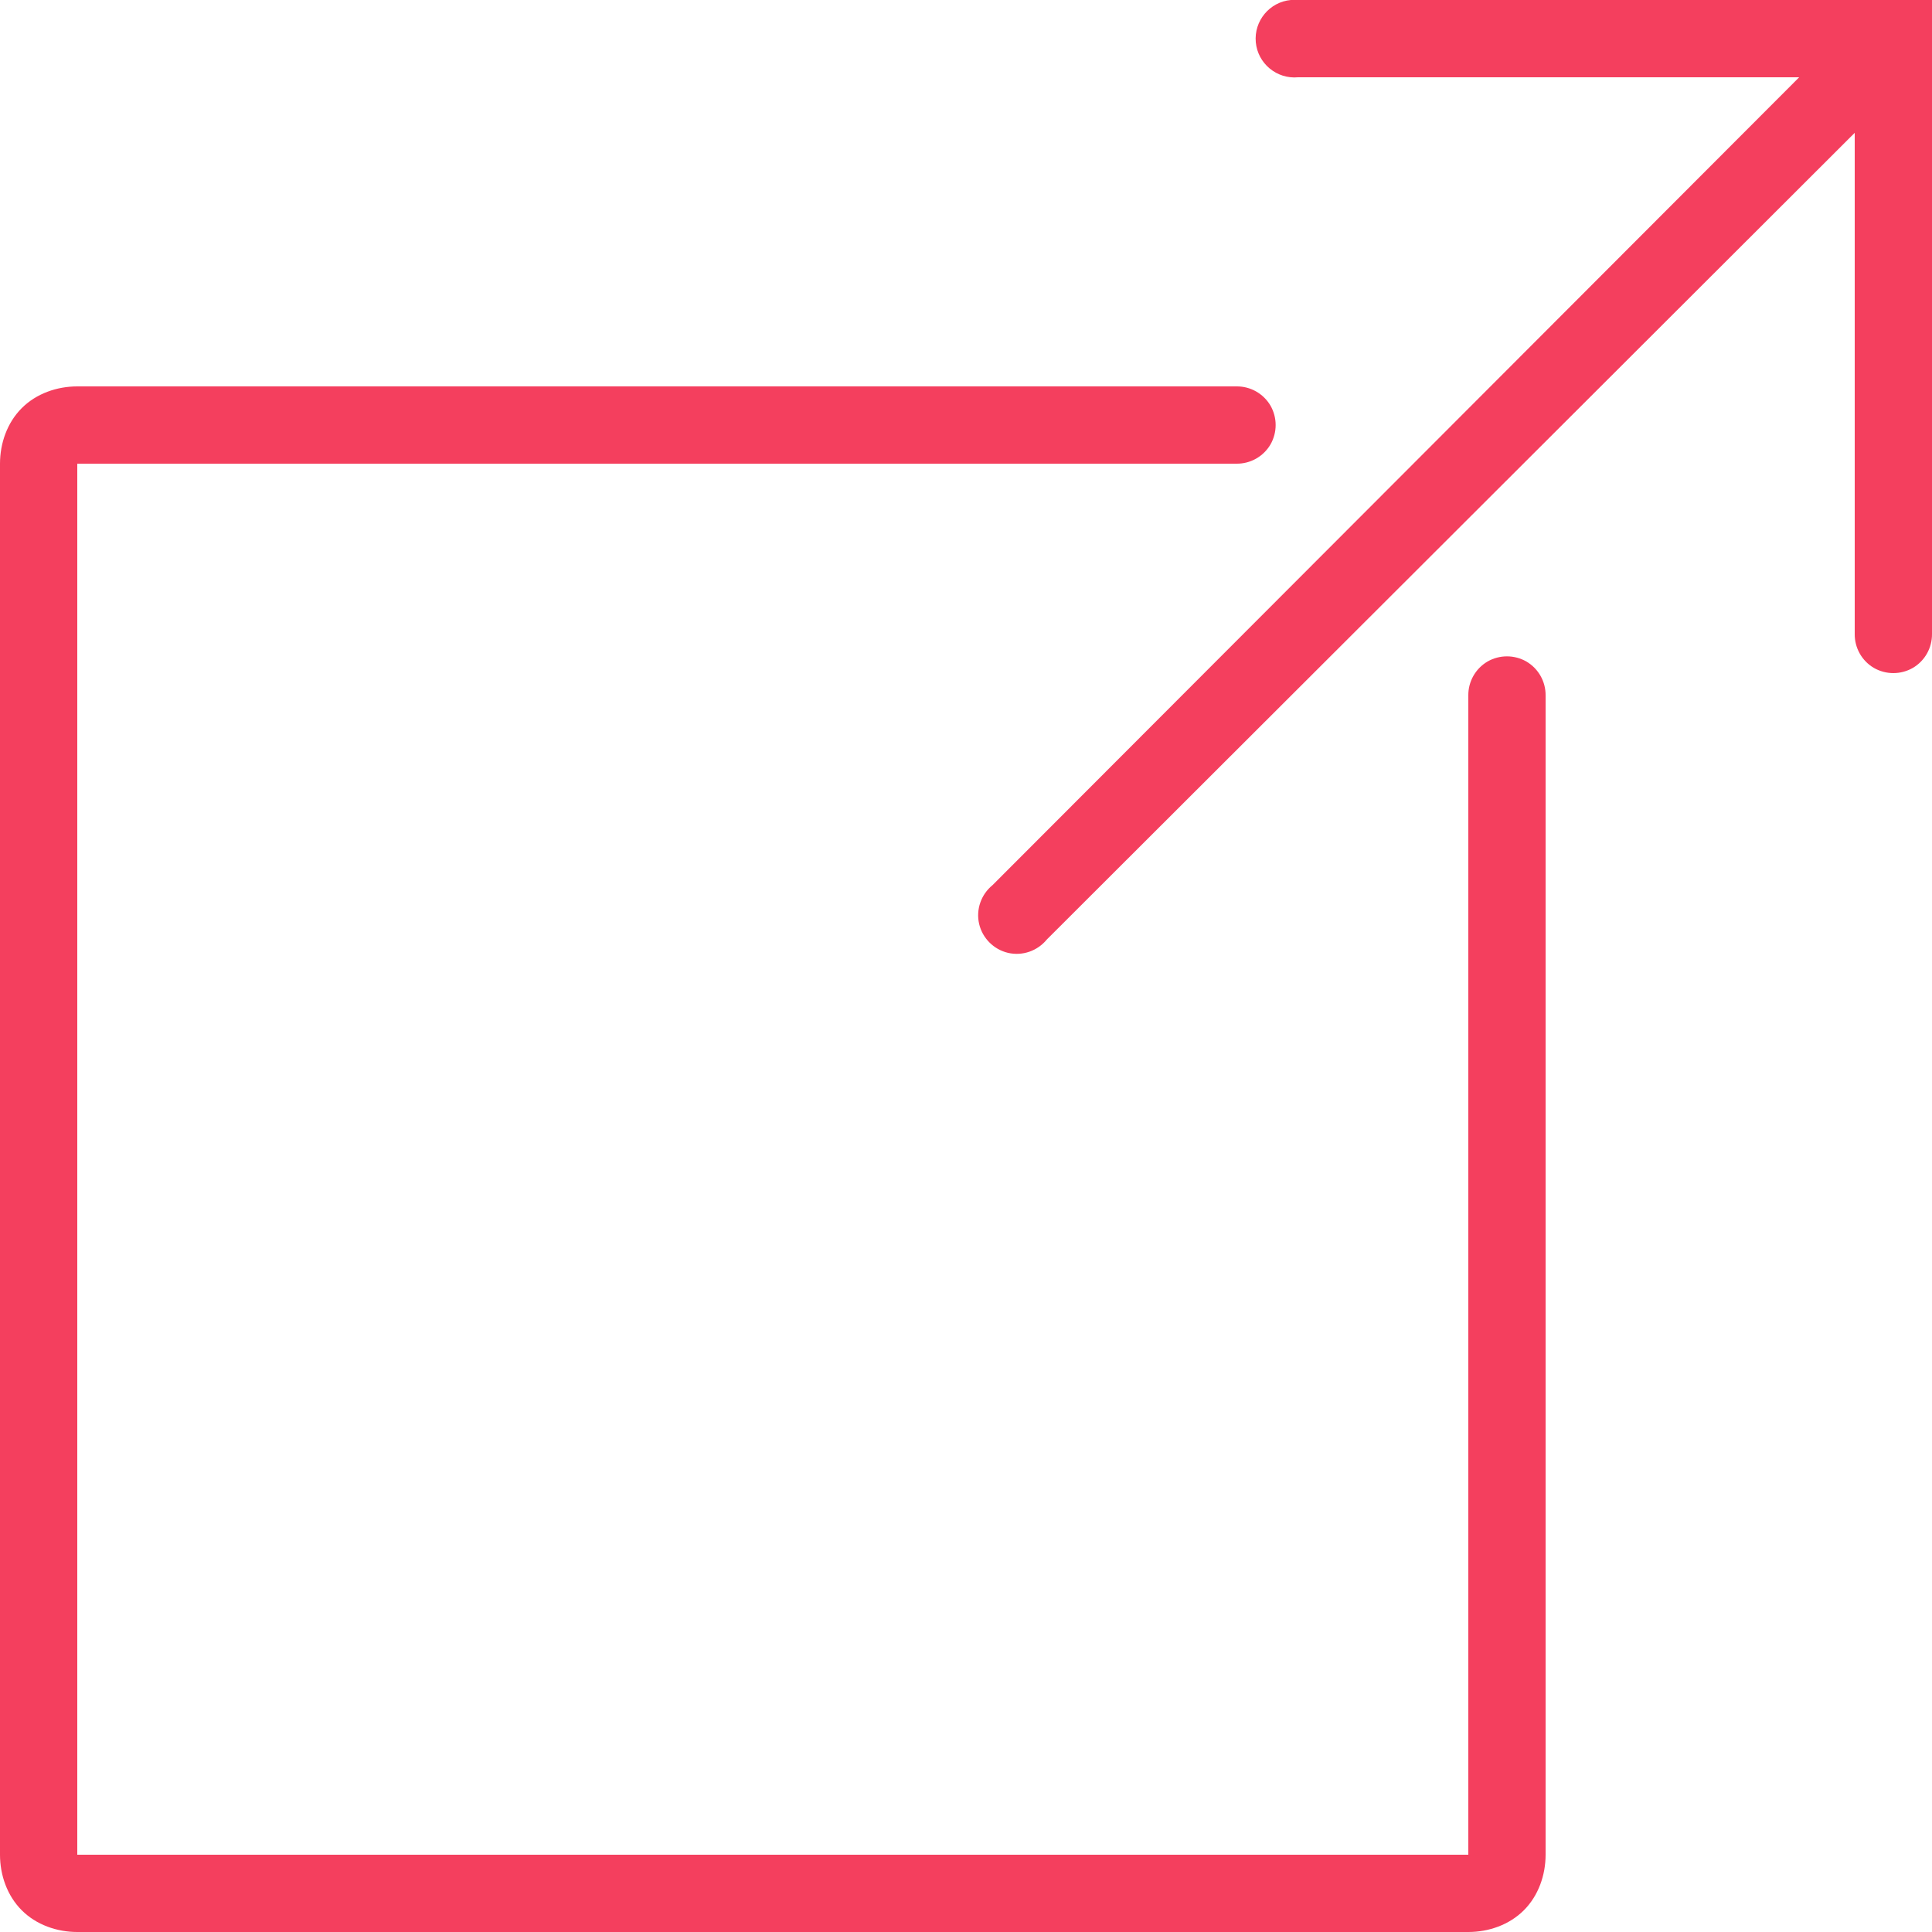 <?xml version="1.0" encoding="utf-8"?>
<svg width="48px" height="48px" viewBox="0 0 48 48" version="1.1" xmlns:xlink="http://www.w3.org/1999/xlink" xmlns="http://www.w3.org/2000/svg">
  <defs>
    <path d="M0 0L48 0L48 48L0 48L0 0Z" id="path_1" />
    <clipPath id="mask_1">
      <use xlink:href="#path_1" />
    </clipPath>
  </defs>
  <g id="External-Link-icon">
    <path d="M0 0L48 0L48 48L0 48L0 0Z" id="Background" fill="#FFFFFF" fill-opacity="0" fill-rule="evenodd" stroke="none" />
    <g clip-path="url(#mask_1)">
      <path d="M32.07 0C31.541 0.049 31.151 0.521 31.2 1.05C31.249 1.579 31.721 1.969 32.25 1.92L44.7 1.92L24.66 21.99C24.375 22.223 24.244 22.594 24.326 22.954C24.409 23.31 24.69 23.591 25.046 23.674C25.406 23.756 25.777 23.625 26.01 23.34L46.08 3.3L46.08 15.75C46.076 16.095 46.256 16.418 46.556 16.594C46.856 16.766 47.224 16.766 47.524 16.594C47.824 16.418 48.004 16.095 48 15.75L48 0L32.25 0C32.22 0 32.19 0 32.16 0C32.13 0 32.1 0 32.07 0L32.07 0ZM1.92 9.6C1.417 9.6 0.904 9.776 0.54 10.14C0.176 10.504 5.72205e-08 11.018 5.72205e-08 11.52L5.72205e-08 46.08C5.72205e-08 46.583 0.176 47.096 0.54 47.46C0.904 47.824 1.417 48 1.92 48L36.48 48C36.983 48 37.496 47.824 37.86 47.46C38.224 47.096 38.4 46.583 38.4 46.08L38.4 17.28C38.404 16.935 38.224 16.613 37.924 16.436C37.624 16.264 37.256 16.264 36.956 16.436C36.656 16.613 36.476 16.935 36.48 17.28L36.48 46.08L1.92 46.08L1.92 11.52L30.72 11.52C31.065 11.524 31.387 11.344 31.564 11.044C31.736 10.744 31.736 10.376 31.564 10.076C31.387 9.776 31.065 9.596 30.72 9.6L1.92 9.6Z" id="Shape" fill="#F43F5E" fill-rule="evenodd" stroke="none" />
    </g>
  </g>
</svg>